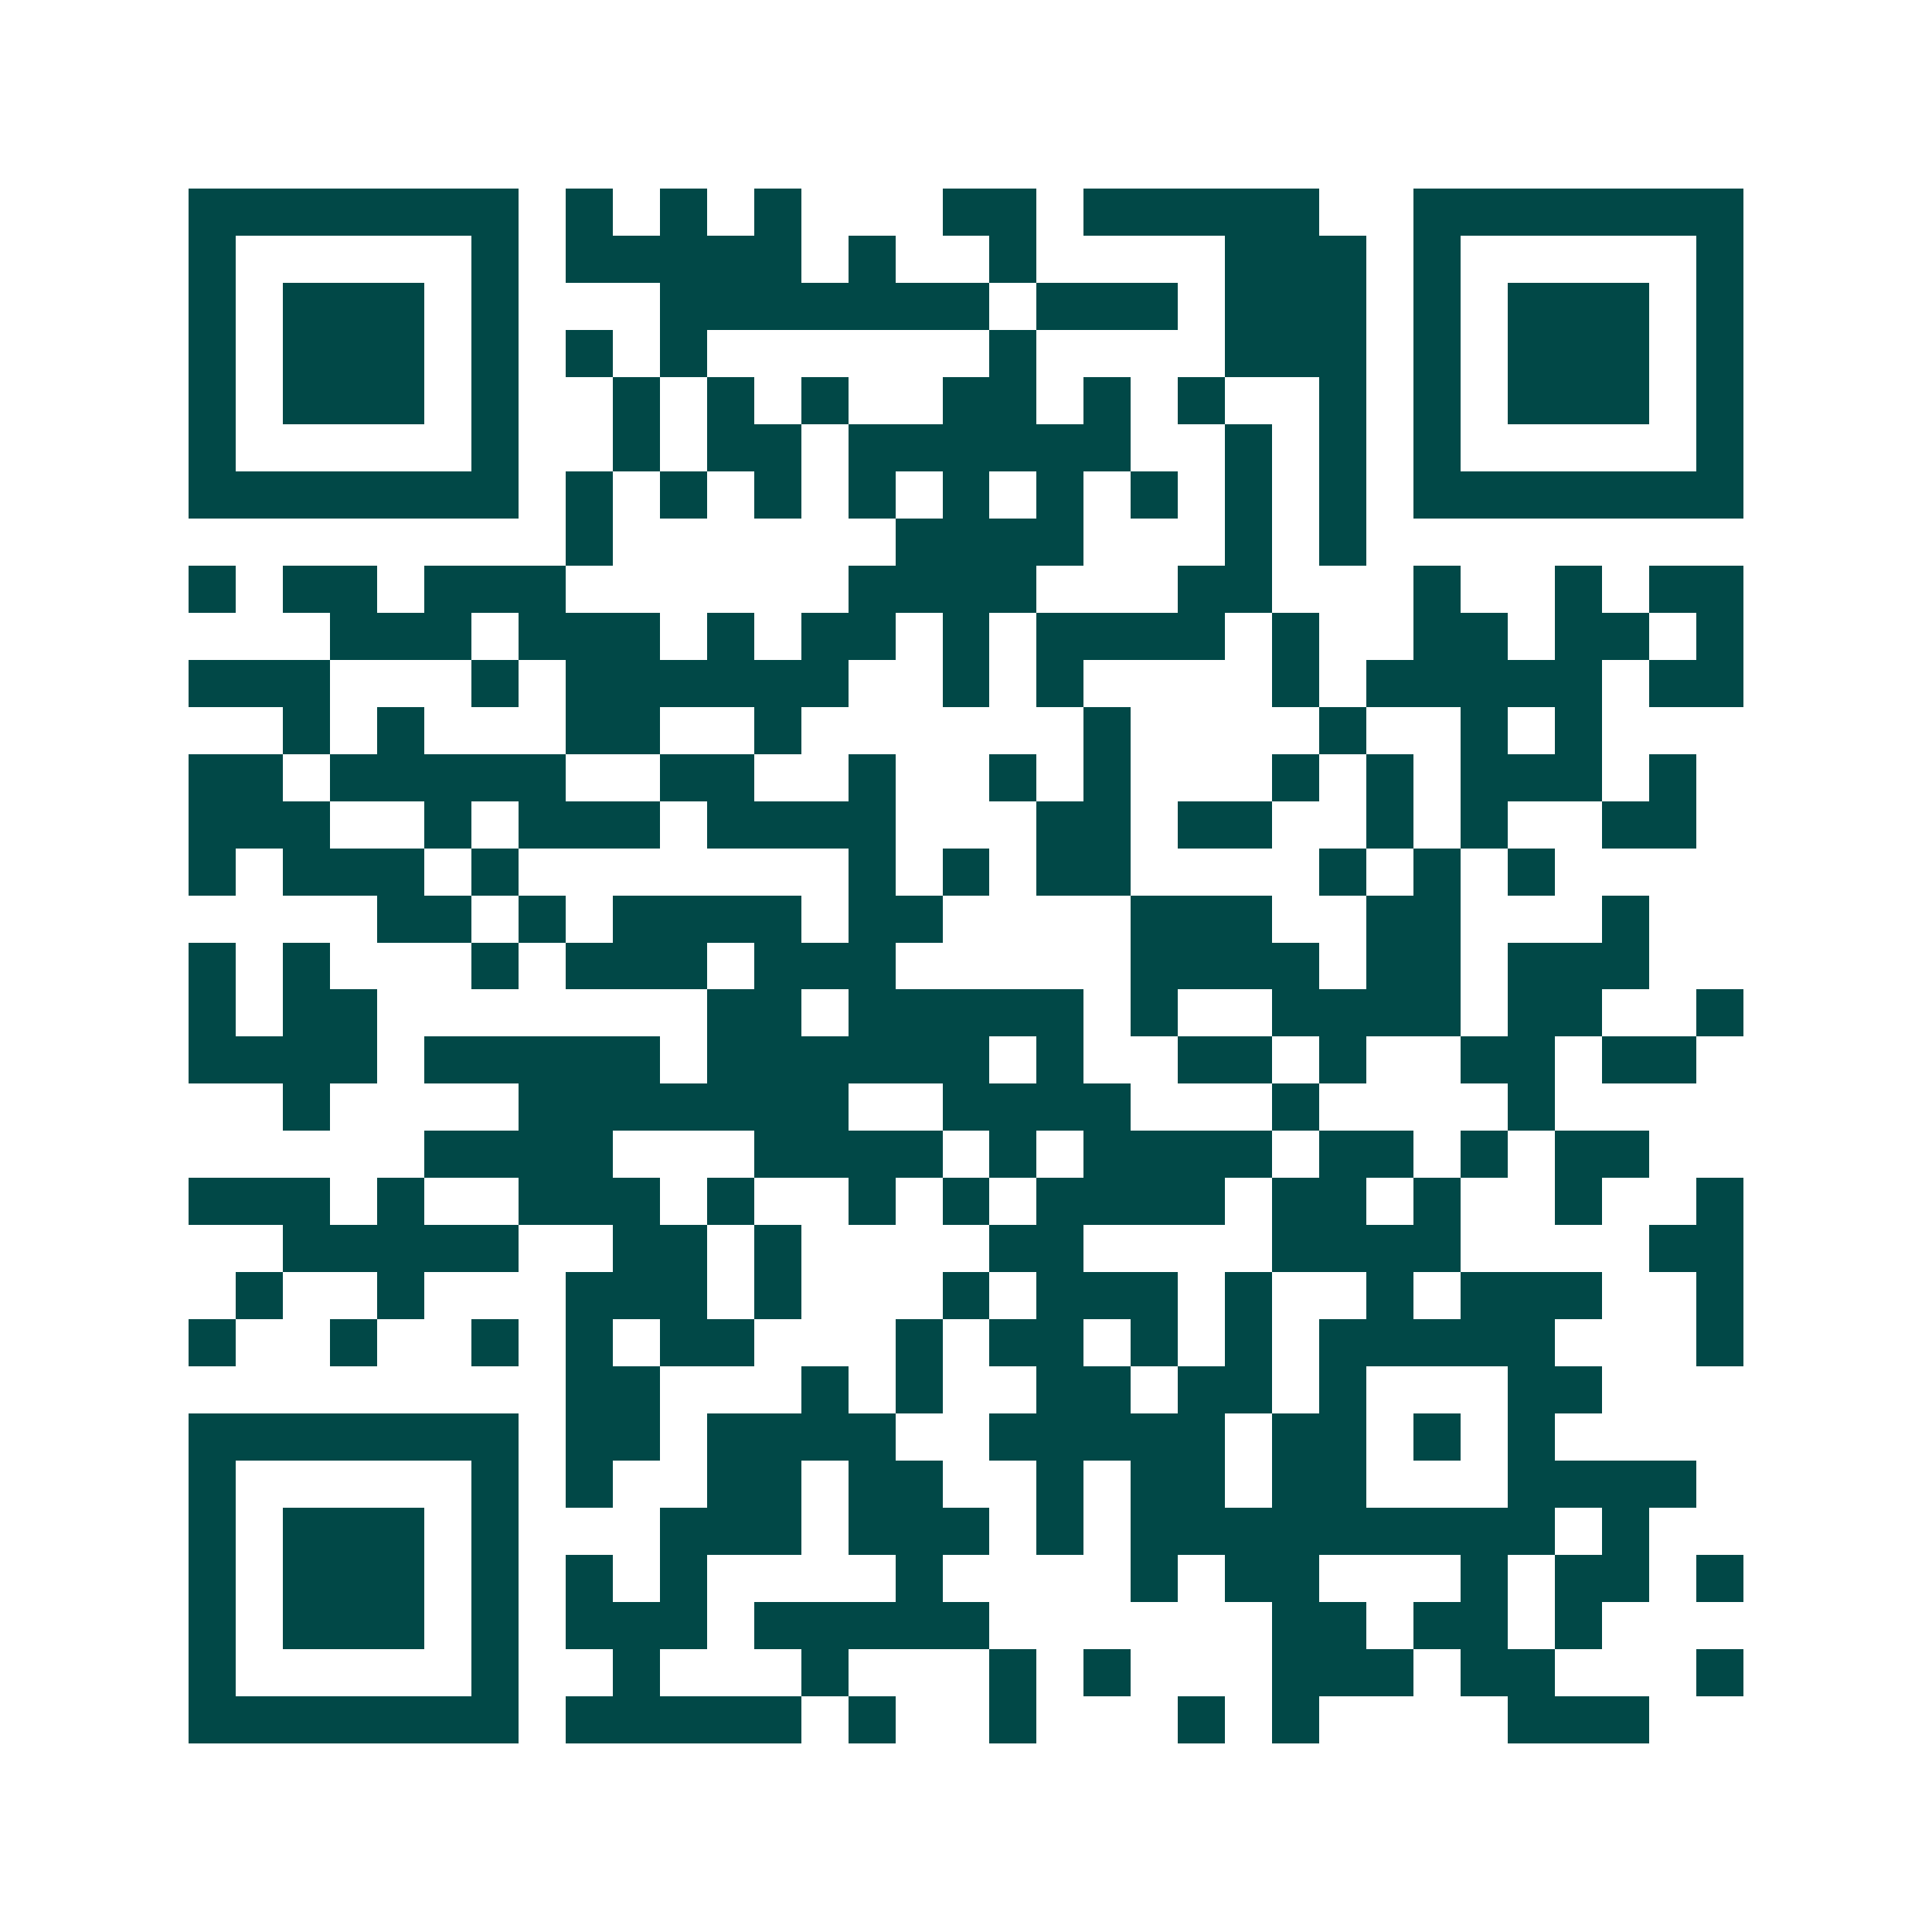 <svg xmlns="http://www.w3.org/2000/svg" width="200" height="200" viewBox="0 0 41 41" shape-rendering="crispEdges"><path fill="#ffffff" d="M0 0h41v41H0z"/><path stroke="#014847" d="M4 4.5h7m1 0h1m1 0h1m1 0h1m3 0h2m1 0h5m2 0h7M4 5.5h1m5 0h1m1 0h5m1 0h1m2 0h1m4 0h3m1 0h1m5 0h1M4 6.5h1m1 0h3m1 0h1m3 0h7m1 0h3m1 0h3m1 0h1m1 0h3m1 0h1M4 7.5h1m1 0h3m1 0h1m1 0h1m1 0h1m6 0h1m4 0h3m1 0h1m1 0h3m1 0h1M4 8.5h1m1 0h3m1 0h1m2 0h1m1 0h1m1 0h1m2 0h2m1 0h1m1 0h1m2 0h1m1 0h1m1 0h3m1 0h1M4 9.5h1m5 0h1m2 0h1m1 0h2m1 0h6m2 0h1m1 0h1m1 0h1m5 0h1M4 10.5h7m1 0h1m1 0h1m1 0h1m1 0h1m1 0h1m1 0h1m1 0h1m1 0h1m1 0h1m1 0h7M12 11.5h1m6 0h4m3 0h1m1 0h1M4 12.5h1m1 0h2m1 0h3m6 0h4m3 0h2m3 0h1m2 0h1m1 0h2M7 13.5h3m1 0h3m1 0h1m1 0h2m1 0h1m1 0h4m1 0h1m2 0h2m1 0h2m1 0h1M4 14.5h3m3 0h1m1 0h6m2 0h1m1 0h1m4 0h1m1 0h5m1 0h2M6 15.5h1m1 0h1m3 0h2m2 0h1m6 0h1m4 0h1m2 0h1m1 0h1M4 16.5h2m1 0h5m2 0h2m2 0h1m2 0h1m1 0h1m3 0h1m1 0h1m1 0h3m1 0h1M4 17.5h3m2 0h1m1 0h3m1 0h4m3 0h2m1 0h2m2 0h1m1 0h1m2 0h2M4 18.5h1m1 0h3m1 0h1m7 0h1m1 0h1m1 0h2m4 0h1m1 0h1m1 0h1M8 19.5h2m1 0h1m1 0h4m1 0h2m4 0h3m2 0h2m3 0h1M4 20.5h1m1 0h1m3 0h1m1 0h3m1 0h3m5 0h4m1 0h2m1 0h3M4 21.5h1m1 0h2m7 0h2m1 0h5m1 0h1m2 0h4m1 0h2m2 0h1M4 22.5h4m1 0h5m1 0h6m1 0h1m2 0h2m1 0h1m2 0h2m1 0h2M6 23.5h1m4 0h7m2 0h4m3 0h1m4 0h1M9 24.5h4m3 0h4m1 0h1m1 0h4m1 0h2m1 0h1m1 0h2M4 25.5h3m1 0h1m2 0h3m1 0h1m2 0h1m1 0h1m1 0h4m1 0h2m1 0h1m2 0h1m2 0h1M6 26.5h5m2 0h2m1 0h1m4 0h2m4 0h4m4 0h2M5 27.5h1m2 0h1m3 0h3m1 0h1m3 0h1m1 0h3m1 0h1m2 0h1m1 0h3m2 0h1M4 28.5h1m2 0h1m2 0h1m1 0h1m1 0h2m3 0h1m1 0h2m1 0h1m1 0h1m1 0h5m3 0h1M12 29.5h2m3 0h1m1 0h1m2 0h2m1 0h2m1 0h1m3 0h2M4 30.5h7m1 0h2m1 0h4m2 0h5m1 0h2m1 0h1m1 0h1M4 31.5h1m5 0h1m1 0h1m2 0h2m1 0h2m2 0h1m1 0h2m1 0h2m3 0h4M4 32.5h1m1 0h3m1 0h1m3 0h3m1 0h3m1 0h1m1 0h9m1 0h1M4 33.5h1m1 0h3m1 0h1m1 0h1m1 0h1m4 0h1m4 0h1m1 0h2m3 0h1m1 0h2m1 0h1M4 34.5h1m1 0h3m1 0h1m1 0h3m1 0h5m6 0h2m1 0h2m1 0h1M4 35.5h1m5 0h1m2 0h1m3 0h1m3 0h1m1 0h1m3 0h3m1 0h2m3 0h1M4 36.5h7m1 0h5m1 0h1m2 0h1m3 0h1m1 0h1m4 0h3"/></svg>
